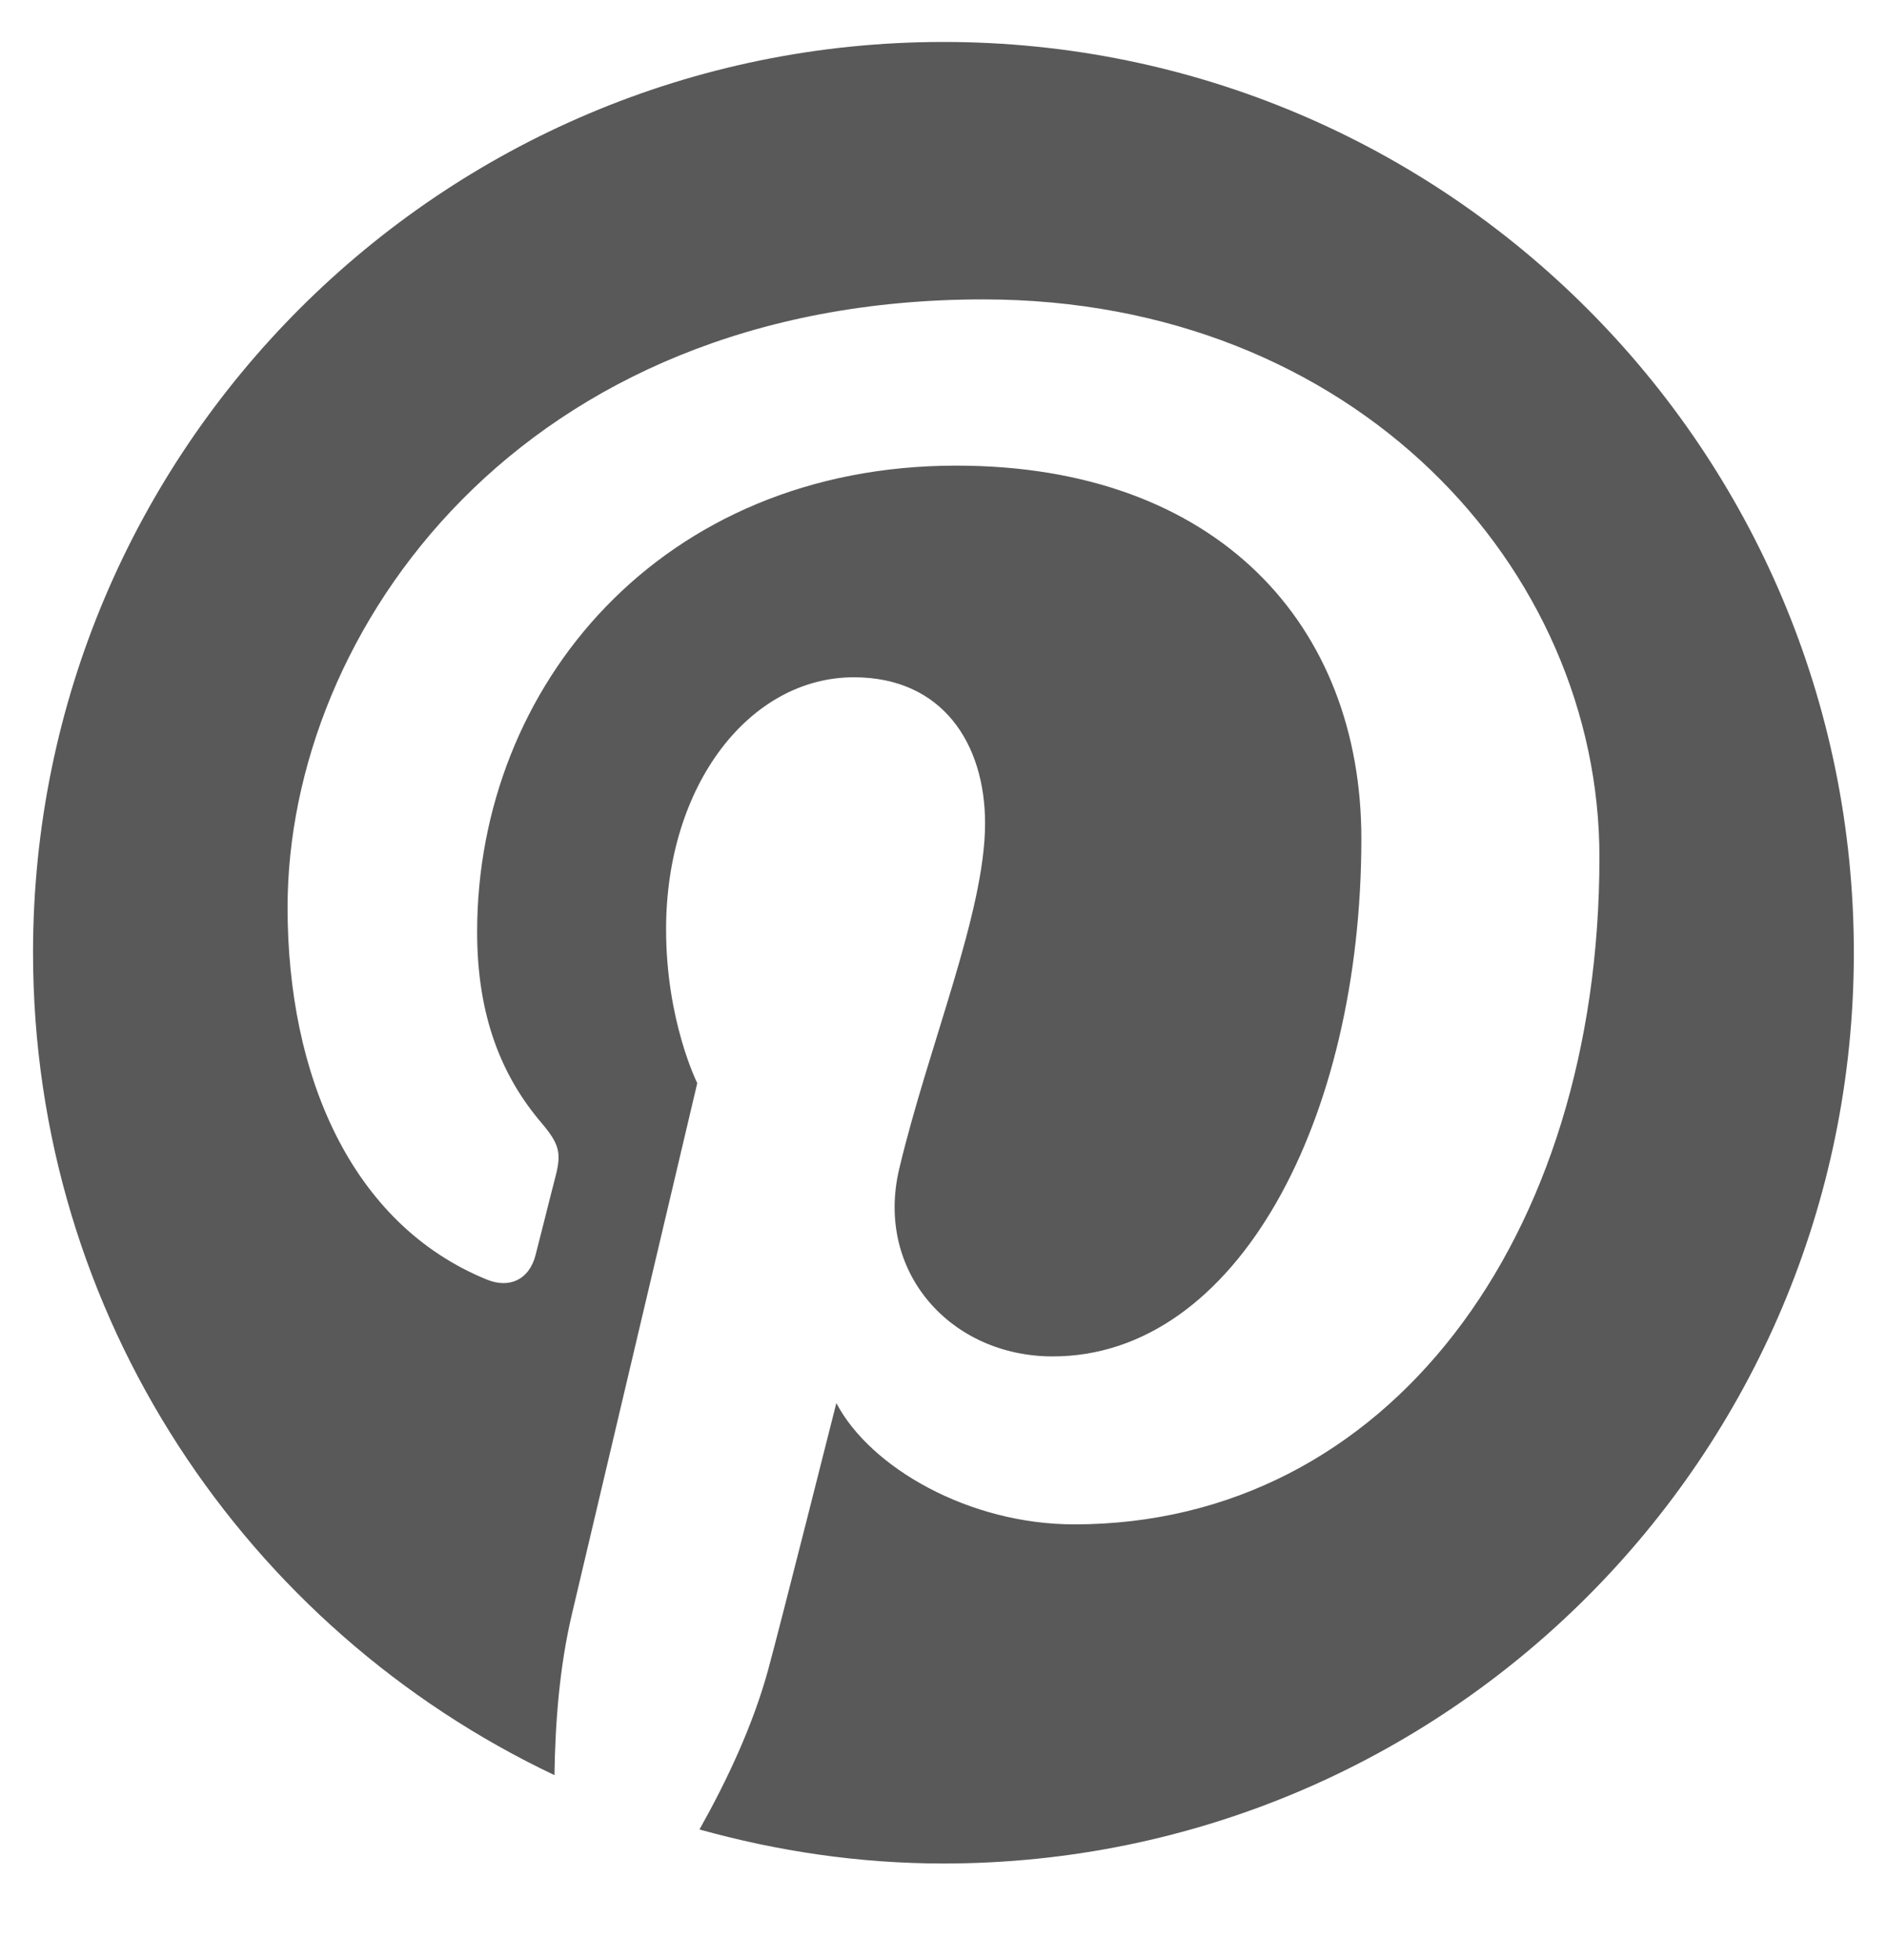 <?xml version="1.0" encoding="utf-8"?>
<!-- Generator: Adobe Illustrator 17.0.0, SVG Export Plug-In . SVG Version: 6.00 Build 0)  -->
<!DOCTYPE svg PUBLIC "-//W3C//DTD SVG 1.1//EN" "http://www.w3.org/Graphics/SVG/1.1/DTD/svg11.dtd">
<svg version="1.1" id="Layer_1" xmlns="http://www.w3.org/2000/svg" xmlns:xlink="http://www.w3.org/1999/xlink" x="0px" y="0px"
	 width="15.25px" height="15.833px" viewBox="0 0 15.25 15.833" enable-background="new 0 0 15.25 15.833" xml:space="preserve">
<path fill="#6D6E70" d="M72.211-85.127v0.02c0.009-0.007,0.018-0.014,0.027-0.02H72.211z"/>
<path fill="#595959" d="M7.625,0.339c-4.064,0-7.358,3.294-7.358,7.358c0,2.937,1.725,5.465,4.214,6.645
	c0.006-0.426,0.041-0.88,0.142-1.305c0.151-0.639,1.012-4.286,1.012-4.286S5.383,8.25,5.383,7.508c0-1.167,0.676-2.036,1.518-2.036
	c0.716,0,1.06,0.537,1.06,1.18c0,0.719-0.457,1.795-0.694,2.792c-0.197,0.834,0.418,1.515,1.241,1.515
	c1.49,0,2.494-1.914,2.494-4.183c0-1.724-1.161-3.014-3.273-3.014c-2.386,0-3.873,1.78-3.873,3.768c0,0.685,0.202,1.169,0.519,1.541
	c0.145,0.172,0.165,0.242,0.113,0.44c-0.038,0.144-0.124,0.493-0.16,0.63c-0.052,0.201-0.214,0.271-0.394,0.197
	C2.836,9.89,2.324,8.686,2.324,7.332c0-2.234,1.884-4.913,5.622-4.913c3.003,0,4.98,2.173,4.98,4.507c0,3.084-1.716,5.39-4.245,5.39
	c-0.849,0-1.648-0.458-1.922-0.98c0,0-0.457,1.812-0.553,2.162c-0.123,0.446-0.332,0.89-0.553,1.283
	c0.628,0.175,1.288,0.275,1.971,0.275c4.064,0,7.358-3.294,7.358-7.358C14.983,3.634,11.689,0.339,7.625,0.339z"/>
</svg>
